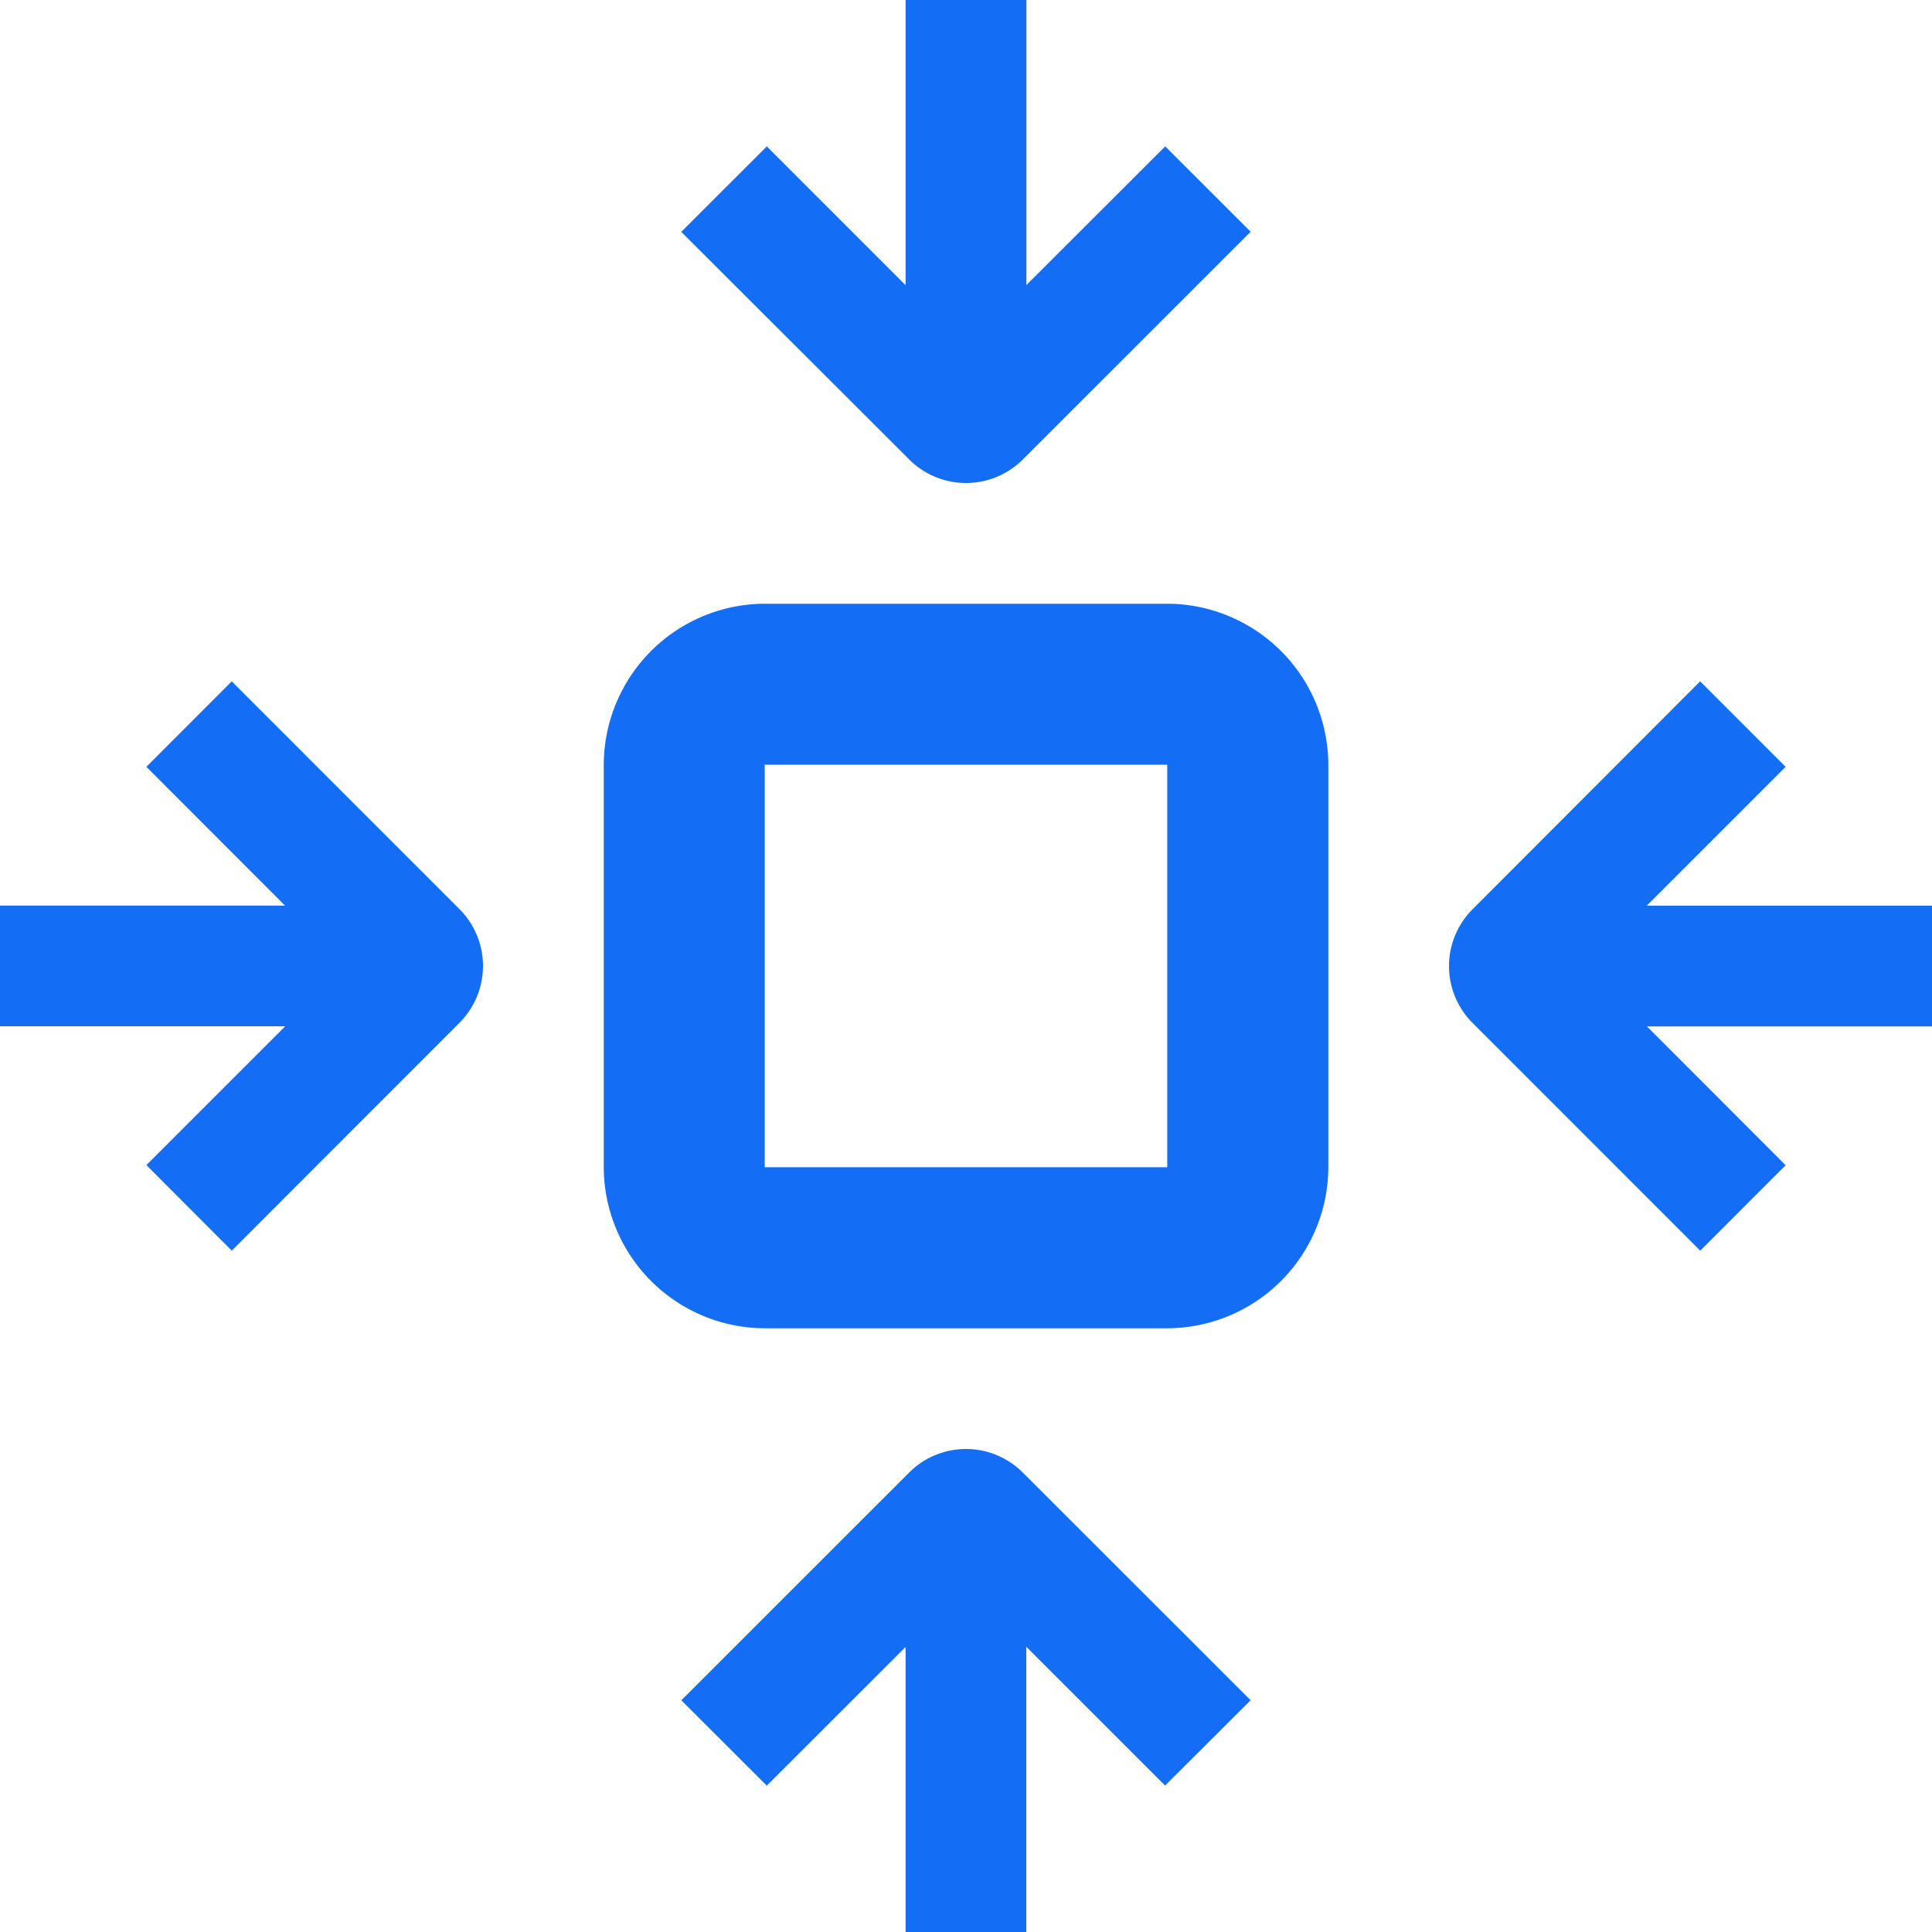 <svg xmlns="http://www.w3.org/2000/svg" width="97.426" height="97.426" viewBox="0 0 97.426 97.426">
  <g id="Object_position_interface" data-name="Object, position, interface" transform="translate(-10 -10)">
    <path id="Path_1524" data-name="Path 1524" d="M17.221,1.189a4.053,4.053,0,0,0-5.736,0L0,12.67l4.309,4.305,7-6.993V24.356H17.4V9.973h0l7,7,4.314-4.309Z" transform="translate(73.067 34.356) rotate(180)" fill="#146ef5"/>
    <path id="Path_1525" data-name="Path 1525" d="M11.488,23.167a4.051,4.051,0,0,0,5.736,0L28.709,11.685,24.4,7.38l-7,6.993V0H11.314V14.384h0l-7-7L0,11.686Z" transform="translate(73.067 107.426) rotate(180)" fill="#146ef5"/>
    <path id="Path_1526" data-name="Path 1526" d="M1.189,11.488a4.054,4.054,0,0,0,0,5.737L12.67,28.709l4.305-4.31-6.993-7H24.356V11.315H9.973l7-7L12.668,0Z" transform="translate(34.356 73.067) rotate(180)" fill="#146ef5"/>
    <path id="Path_1527" data-name="Path 1527" d="M23.167,17.22a4.053,4.053,0,0,0,0-5.736L11.686,0,7.381,4.31l6.993,7H0V17.4H14.382l-7,7,4.31,4.312Z" transform="translate(107.426 73.07) rotate(180)" fill="#146ef5"/>
    <path id="Path_1528" data-name="Path 1528" d="M63.415,35h-20.3A8.142,8.142,0,0,0,35,43.119v20.3a8.145,8.145,0,0,0,8.119,8.118h20.3a8.145,8.145,0,0,0,8.119-8.118v-20.3A8.142,8.142,0,0,0,63.415,35Zm0,28.417h-20.3v-20.3h20.3Z" transform="translate(5.446 5.445)" fill="#146ef5"/>
  </g>
</svg>

